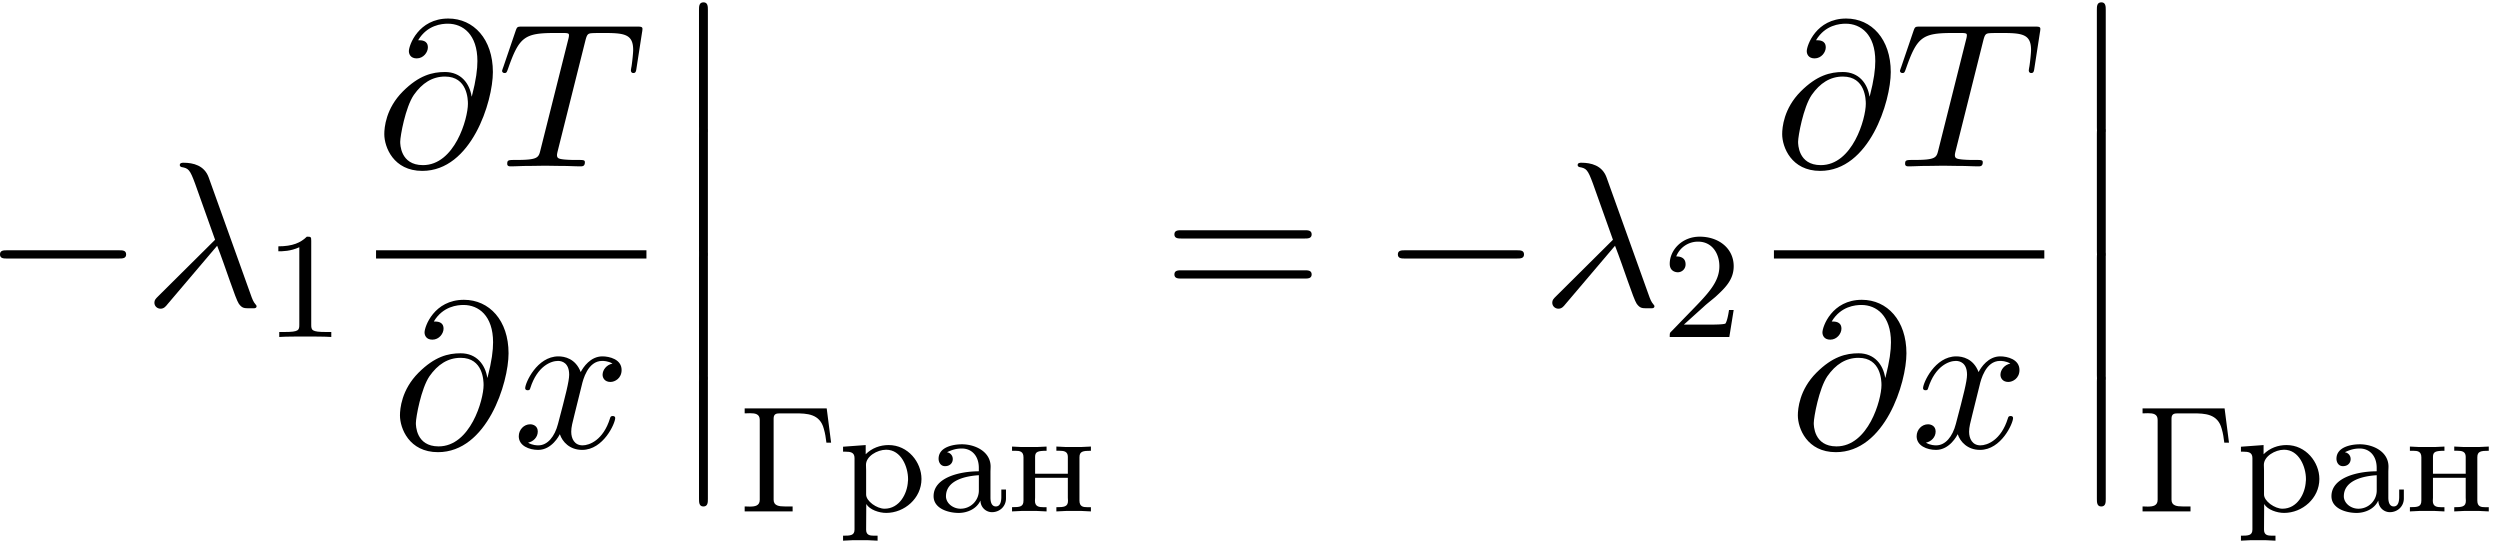 <svg xmlns="http://www.w3.org/2000/svg" xmlns:xlink="http://www.w3.org/1999/xlink" width="221" height="48" viewBox="1872.925 1482.864 132.105 28.692"><defs><path id="g5-61" d="M7.495-3.567c.163 0 .37 0 .37-.218s-.207-.219-.36-.219H.971c-.153 0-.36 0-.36.219s.207.218.37.218zm.01 2.116c.153 0 .36 0 .36-.218s-.207-.218-.37-.218H.982c-.164 0-.371 0-.371.218s.207.218.36.218z"/><path id="g1-12" d="M1.582 6.37c0 .175 0 .405.229.405.24 0 .24-.219.24-.404V.175c0-.175 0-.404-.23-.404-.24 0-.24.218-.24.404z"/><path id="g4-49" d="M2.503-5.077c0-.215-.016-.223-.232-.223-.326.319-.749.51-1.506.51v.263c.215 0 .646 0 1.108-.215v4.088c0 .295-.024.391-.781.391H.813V0c.327-.024 1.012-.024 1.37-.024s1.053 0 1.38.024v-.263h-.28c-.756 0-.78-.096-.78-.39z"/><path id="g4-50" d="M2.248-1.626c.127-.12.462-.382.59-.494.494-.454.964-.893.964-1.618 0-.948-.797-1.562-1.794-1.562-.956 0-1.586.725-1.586 1.434 0 .391.311.447.423.447a.41.41 0 0 0 .414-.423c0-.414-.398-.414-.494-.414a1.23 1.23 0 0 1 1.156-.781c.741 0 1.124.63 1.124 1.299 0 .829-.582 1.435-1.523 2.399L.518-.303C.422-.215.422-.199.422 0h3.149l.23-1.427h-.246c-.024.16-.088.558-.184.71-.047.063-.653.063-.78.063H1.17z"/><path id="g3-21" d="M3.895-3.185C4.342-2.04 4.865-.371 5.04-.12c.175.24.284.24.578.24h.24c.11-.01.12-.076.12-.11s-.022-.054-.054-.097c-.11-.12-.175-.284-.251-.502L3.447-6.796c-.229-.633-.818-.775-1.33-.775-.055 0-.197 0-.197.12 0 .087.087.11.098.11.36.065.437.13.71.872l1.057 2.967-3.01 2.99c-.131.13-.197.196-.197.337 0 .186.153.317.327.317s.273-.12.36-.23z"/><path id="g3-64" d="M5.05-3.698c-.108-.677-.555-1.287-1.406-1.287-.666 0-1.375.174-2.226 1.025-.905.905-.982 1.92-.982 2.258C.436-1.025.916.24 2.444.24c2.596 0 3.73-3.665 3.73-5.225 0-1.735-1.014-2.826-2.356-2.826-1.582 0-2.083 1.418-2.083 1.724 0 .152.087.382.414.382.36 0 .59-.328.59-.579 0-.381-.339-.381-.514-.381.48-.808 1.255-.873 1.571-.873.797 0 1.56.567 1.56 1.974 0 .426-.065.982-.294 1.866zM2.477-.065c-1.2 0-1.2-1.124-1.2-1.233 0-.295.273-1.822.72-2.477.437-.621.971-.97 1.648-.97 1.189 0 1.21 1.221 1.21 1.44 0 .785-.698 3.24-2.378 3.24"/><path id="g3-84" d="M4.658-6.622c.077-.305.12-.37.251-.403.098-.022.458-.022.687-.022 1.102 0 1.593.043 1.593.894 0 .164-.044.59-.087.873a2 2 0 0 0-.033.207c0 .066.033.142.131.142.12 0 .142-.087.164-.25l.294-1.899c.011-.044.022-.153.022-.185 0-.12-.11-.12-.295-.12H1.331c-.262 0-.273.01-.35.218l-.654 1.92a2 2 0 0 0-.065.196c0 .066.054.12.13.12.11 0 .12-.054.186-.229.59-1.69.873-1.887 2.487-1.887h.426c.305 0 .305.043.305.13 0 .066-.032.197-.043.23L2.29-.862c-.098.404-.131.524-1.298.524-.393 0-.458 0-.458.207C.535 0 .655 0 .72 0c.295 0 .6-.022.895-.022.305 0 .621-.01.927-.01s.61.01.905.01c.317 0 .644.022.95.022.108 0 .24 0 .24-.218 0-.12-.088-.12-.372-.12-.272 0-.414 0-.698-.022-.316-.033-.403-.065-.403-.24 0-.01 0-.065.043-.23z"/><path id="g3-120" d="M3.644-3.295c.065-.283.316-1.287 1.08-1.287.054 0 .316 0 .545.142-.305.055-.524.327-.524.59 0 .174.12.38.415.38.24 0 .59-.195.59-.632 0-.567-.645-.72-1.015-.72-.633 0-1.015.578-1.146.83-.273-.72-.862-.83-1.178-.83-1.135 0-1.756 1.407-1.756 1.68 0 .11.109.11.13.11.088 0 .12-.023.142-.12.371-1.157 1.091-1.43 1.462-1.43.207 0 .59.098.59.731 0 .338-.186 1.07-.59 2.596C2.215-.578 1.833-.12 1.353-.12c-.066 0-.317 0-.546-.142.273-.054.513-.283.513-.589 0-.294-.24-.382-.404-.382-.327 0-.6.284-.6.633 0 .502.546.72 1.026.72.72 0 1.113-.764 1.145-.83.131.405.524.83 1.178.83 1.124 0 1.746-1.407 1.746-1.68 0-.11-.098-.11-.131-.11-.098 0-.12.045-.142.12-.36 1.168-1.102 1.43-1.45 1.43-.426 0-.6-.35-.6-.72 0-.24.065-.48.185-.96z"/><path id="g0-195" d="M.359-5.452v.263c.095 0 .19-.008.287-.008.27 0 .51.04.51.351v4.224c0 .32-.255.359-.526.359-.088 0-.184-.008-.271-.008v.263h2.534v-.263h-.422c-.287 0-.582-.032-.582-.35v-4.297c0-.239.143-.27.31-.27h.83c.613 0 1.307.015 1.514.82.072.24.104.479.135.726h.248l-.232-1.81z"/><path id="g0-224" d="M1.068-3.132v-.008c.255-.12.478-.192.773-.192.542 0 .9.407.9 1.02v.184c-.988 0-2.39.319-2.39 1.315 0 .67.805.885 1.323.885.446 0 .94-.2 1.147-.646h.008a.61.61 0 0 0 .606.606c.407 0 .741-.303.741-.725v-.47H3.93v.39c0 .207-.04.502-.287.502-.255 0-.287-.295-.287-.47v-1.34c0-.095.008-.198.008-.294 0-.797-.82-1.18-1.514-1.18-.43 0-1.235.128-1.235.765 0 .176.103.391.342.391.255 0 .407-.167.407-.375a.355.355 0 0 0-.295-.358m1.674 1.211v.781a.965.965 0 0 1-.973.989c-.358 0-.733-.248-.765-.622v-.032c0-.869 1.076-1.076 1.738-1.116"/><path id="g0-237" d="M.263-3.435v.223h.175c.231 0 .43.032.43.343v2.287c0 .327-.183.35-.605.35v.224l.486-.024h.837l.502.024v-.223h-.167c-.231 0-.447-.032-.447-.335 0-.064.008-.12.008-.167v-1.052h1.73v1.052c0 .048.008.103.008.167 0 .319-.223.335-.614.335v.223l.502-.024h.837l.486.024v-.223h-.19c-.224 0-.415-.032-.415-.35V-2.87c0-.311.183-.343.605-.343v-.223l-.502.024h-.837l-.486-.024v.223h.168c.223 0 .438.032.438.319V-2h-1.73v-.893c0-.271.144-.319.606-.319v-.223l-.502.024H.75z"/><path id="g0-240" d="M.271-3.427v.263h.128c.247 0 .478.024.478.335V.948c0 .32-.223.327-.606.327v.263l.486-.024h.837l.502.024v-.263h-.183c-.231 0-.423-.032-.423-.319l.008-1.355c.176.303.678.47 1.052.47.965 0 1.865-.772 1.865-1.793 0-.884-.709-1.793-1.737-1.793-.454 0-.885.16-1.211.486v-.486zm3.427 1.833c-.032.646-.446 1.443-1.235 1.443-.399 0-.973-.391-.973-.75v-1.275c0-.095-.008-.191-.008-.295 0-.446.59-.797 1.068-.797.797 0 1.156.917 1.156 1.546 0 .04 0 .088-.008.128"/><path id="g2-0" d="M7.19-2.51c.185 0 .38 0 .38-.217s-.195-.218-.38-.218H1.286c-.185 0-.382 0-.382.218s.197.218.382.218z"/></defs><g id="page1"><use xlink:href="#g2-0" x="1872.02" y="1499.034"/><use xlink:href="#g3-21" x="1880.505" y="1499.034"/><use xlink:href="#g4-49" x="1886.868" y="1500.67"/><use xlink:href="#g3-64" x="1892.796" y="1491.654"/><use xlink:href="#g3-84" x="1899.194" y="1491.654"/><path d="M1892.796 1496.089h14.288v.436h-14.288z"/><use xlink:href="#g3-64" x="1893.624" y="1506.517"/><use xlink:href="#g3-120" x="1900.022" y="1506.517"/><use xlink:href="#g1-12" x="1908.28" y="1483.216"/><use xlink:href="#g1-12" x="1908.28" y="1489.761"/><use xlink:href="#g1-12" x="1908.28" y="1496.307"/><use xlink:href="#g1-12" x="1908.28" y="1502.852"/><use xlink:href="#g0-195" x="1911.916" y="1509.896"/><use xlink:href="#g0-240" x="1917.203" y="1509.896"/><use xlink:href="#g0-224" x="1921.907" y="1509.896"/><use xlink:href="#g0-237" x="1926.14" y="1509.896"/><use xlink:href="#g5-61" x="1934.371" y="1499.034"/><use xlink:href="#g2-0" x="1945.887" y="1499.034"/><use xlink:href="#g3-21" x="1954.371" y="1499.034"/><use xlink:href="#g4-50" x="1960.735" y="1500.67"/><use xlink:href="#g3-64" x="1966.663" y="1491.654"/><use xlink:href="#g3-84" x="1973.061" y="1491.654"/><path d="M1966.663 1496.089h14.288v.436h-14.288z"/><use xlink:href="#g3-64" x="1967.491" y="1506.517"/><use xlink:href="#g3-120" x="1973.888" y="1506.517"/><use xlink:href="#g1-12" x="1982.146" y="1483.216"/><use xlink:href="#g1-12" x="1982.146" y="1489.761"/><use xlink:href="#g1-12" x="1982.146" y="1496.307"/><use xlink:href="#g1-12" x="1982.146" y="1502.852"/><use xlink:href="#g0-195" x="1985.783" y="1509.896"/><use xlink:href="#g0-240" x="1991.07" y="1509.896"/><use xlink:href="#g0-224" x="1995.773" y="1509.896"/><use xlink:href="#g0-237" x="2000.006" y="1509.896"/></g><script type="text/ecmascript">if(window.parent.postMessage)window.parent.postMessage(&quot;15.71192|165.75|36|&quot;+window.location,&quot;*&quot;);</script></svg>
